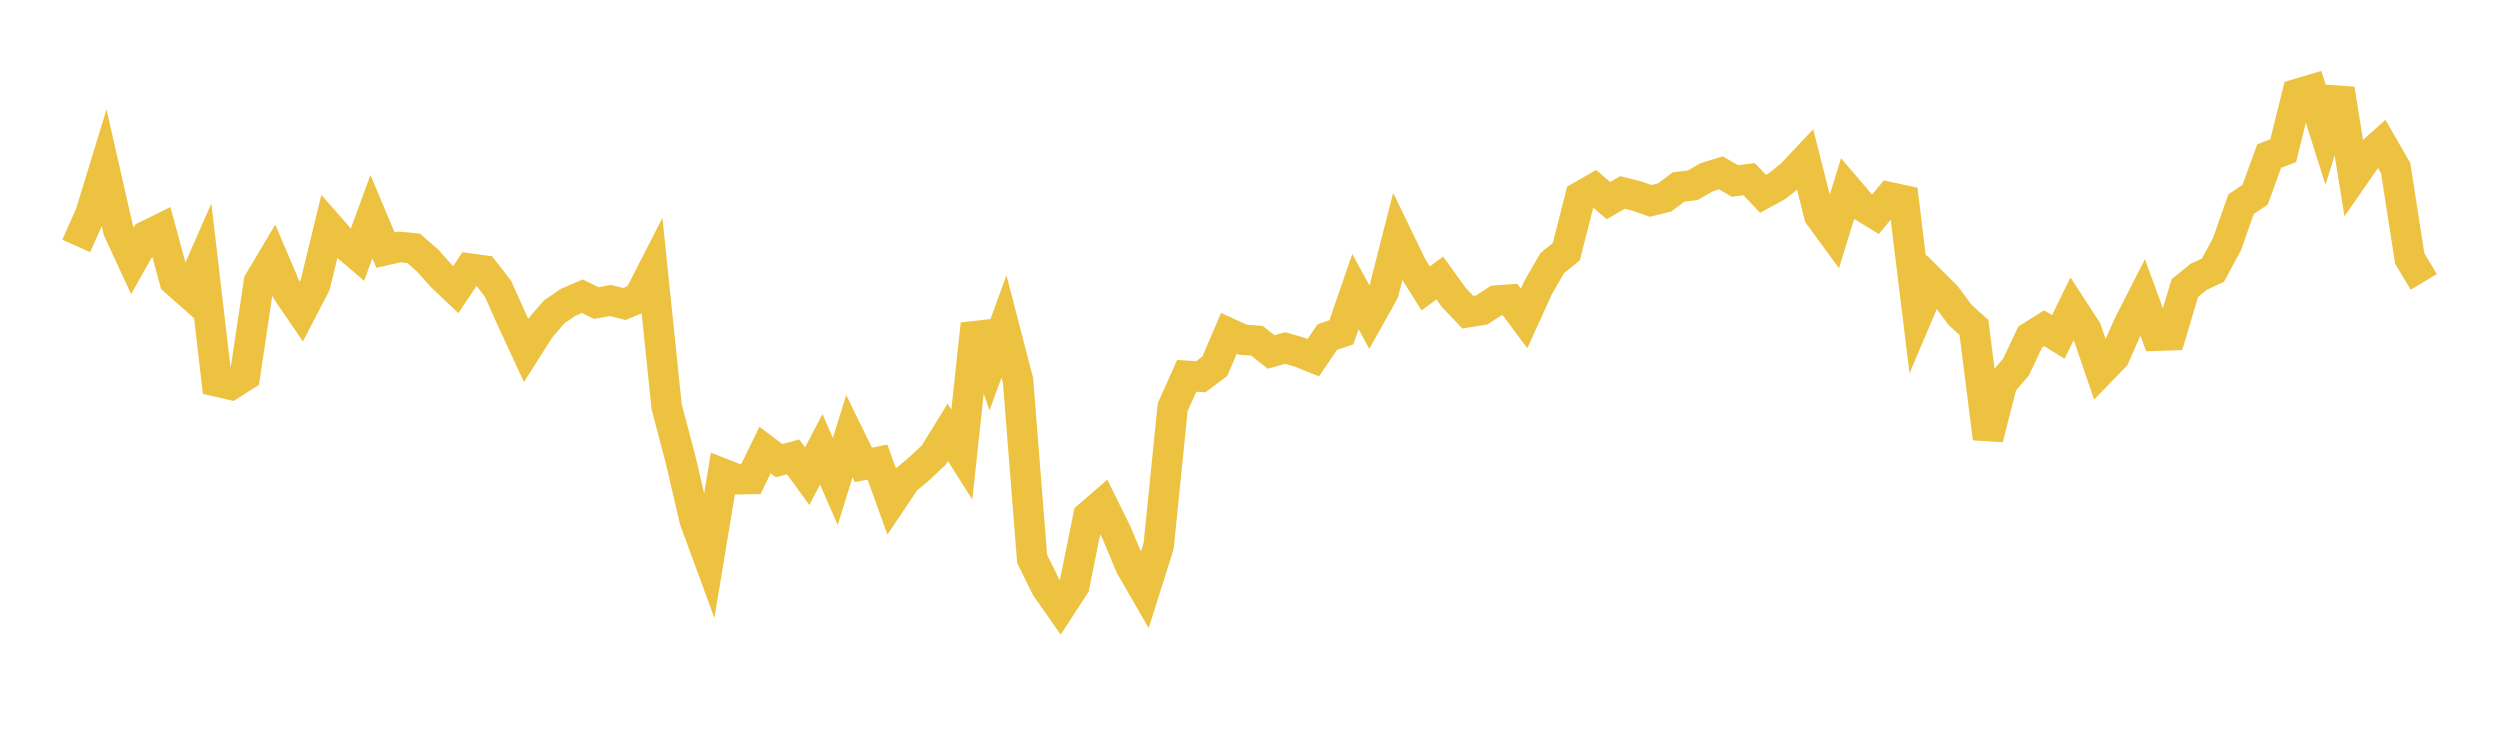 <svg width="164" height="48" xmlns="http://www.w3.org/2000/svg" xmlns:xlink="http://www.w3.org/1999/xlink"><path fill="none" stroke="rgb(237,194,64)" stroke-width="2" d="M5,16.133L5.922,14.067L6.844,11.058L7.766,15.112L8.689,17.104L9.611,15.471L10.533,15.015L11.455,18.413L12.377,19.227L13.299,17.123L14.222,25.024L15.144,25.234L16.066,24.65L16.988,18.487L17.91,16.938L18.832,19.105L19.754,20.455L20.677,18.672L21.599,14.887L22.521,15.94L23.443,16.728L24.365,14.211L25.287,16.408L26.21,16.201L27.132,16.288L28.054,17.094L28.976,18.128L29.898,19L30.82,17.62L31.743,17.747L32.665,18.937L33.587,20.989L34.509,22.979L35.431,21.528L36.353,20.46L37.275,19.829L38.198,19.432L39.12,19.878L40.042,19.714L40.964,19.943L41.886,19.549L42.808,17.751L43.731,26.674L44.653,30.177L45.575,34.133L46.497,36.642L47.419,31.075L48.341,31.44L49.263,31.421L50.186,29.522L51.108,30.219L52.03,29.972L52.952,31.236L53.874,29.473L54.796,31.582L55.719,28.614L56.641,30.498L57.563,30.313L58.485,32.871L59.407,31.497L60.329,30.723L61.251,29.857L62.174,28.364L63.096,29.818L64.018,21.257L64.94,23.934L65.862,21.414L66.784,24.972L67.707,36.657L68.629,38.527L69.551,39.845L70.473,38.426L71.395,33.866L72.317,33.069L73.24,34.939L74.162,37.139L75.084,38.737L76.006,35.824L76.928,26.711L77.85,24.656L78.772,24.714L79.695,24.021L80.617,21.864L81.539,22.287L82.461,22.357L83.383,23.09L84.305,22.83L85.228,23.094L86.15,23.462L87.072,22.11L87.994,21.801L88.916,19.126L89.838,20.817L90.76,19.169L91.683,15.547L92.605,17.454L93.527,18.918L94.449,18.235L95.371,19.515L96.293,20.481L97.216,20.328L98.138,19.721L99.06,19.653L99.982,20.891L100.904,18.859L101.826,17.258L102.749,16.512L103.671,12.898L104.593,12.369L105.515,13.16L106.437,12.623L107.359,12.855L108.281,13.18L109.204,12.948L110.126,12.262L111.048,12.152L111.97,11.622L112.892,11.34L113.814,11.871L114.737,11.751L115.659,12.715L116.581,12.207L117.503,11.471L118.425,10.491L119.347,14.138L120.269,15.399L121.192,12.41L122.114,13.488L123.036,14.048L123.958,12.941L124.88,13.139L125.802,20.662L126.725,18.486L127.647,19.4L128.569,20.641L129.491,21.482L130.413,28.763L131.335,25.147L132.257,24.066L133.18,22.108L134.102,21.533L135.024,22.102L135.946,20.223L136.868,21.643L137.79,24.344L138.713,23.391L139.635,21.306L140.557,19.499L141.479,22.022L142.401,21.991L143.323,18.903L144.246,18.151L145.168,17.723L146.09,16.015L147.012,13.396L147.934,12.777L148.856,10.239L149.778,9.886L150.701,6.164L151.623,5.888L152.545,8.793L153.467,5.844L154.389,11.585L155.311,10.257L156.234,9.429L157.156,11.03L158.078,16.959L159,18.493"></path></svg>